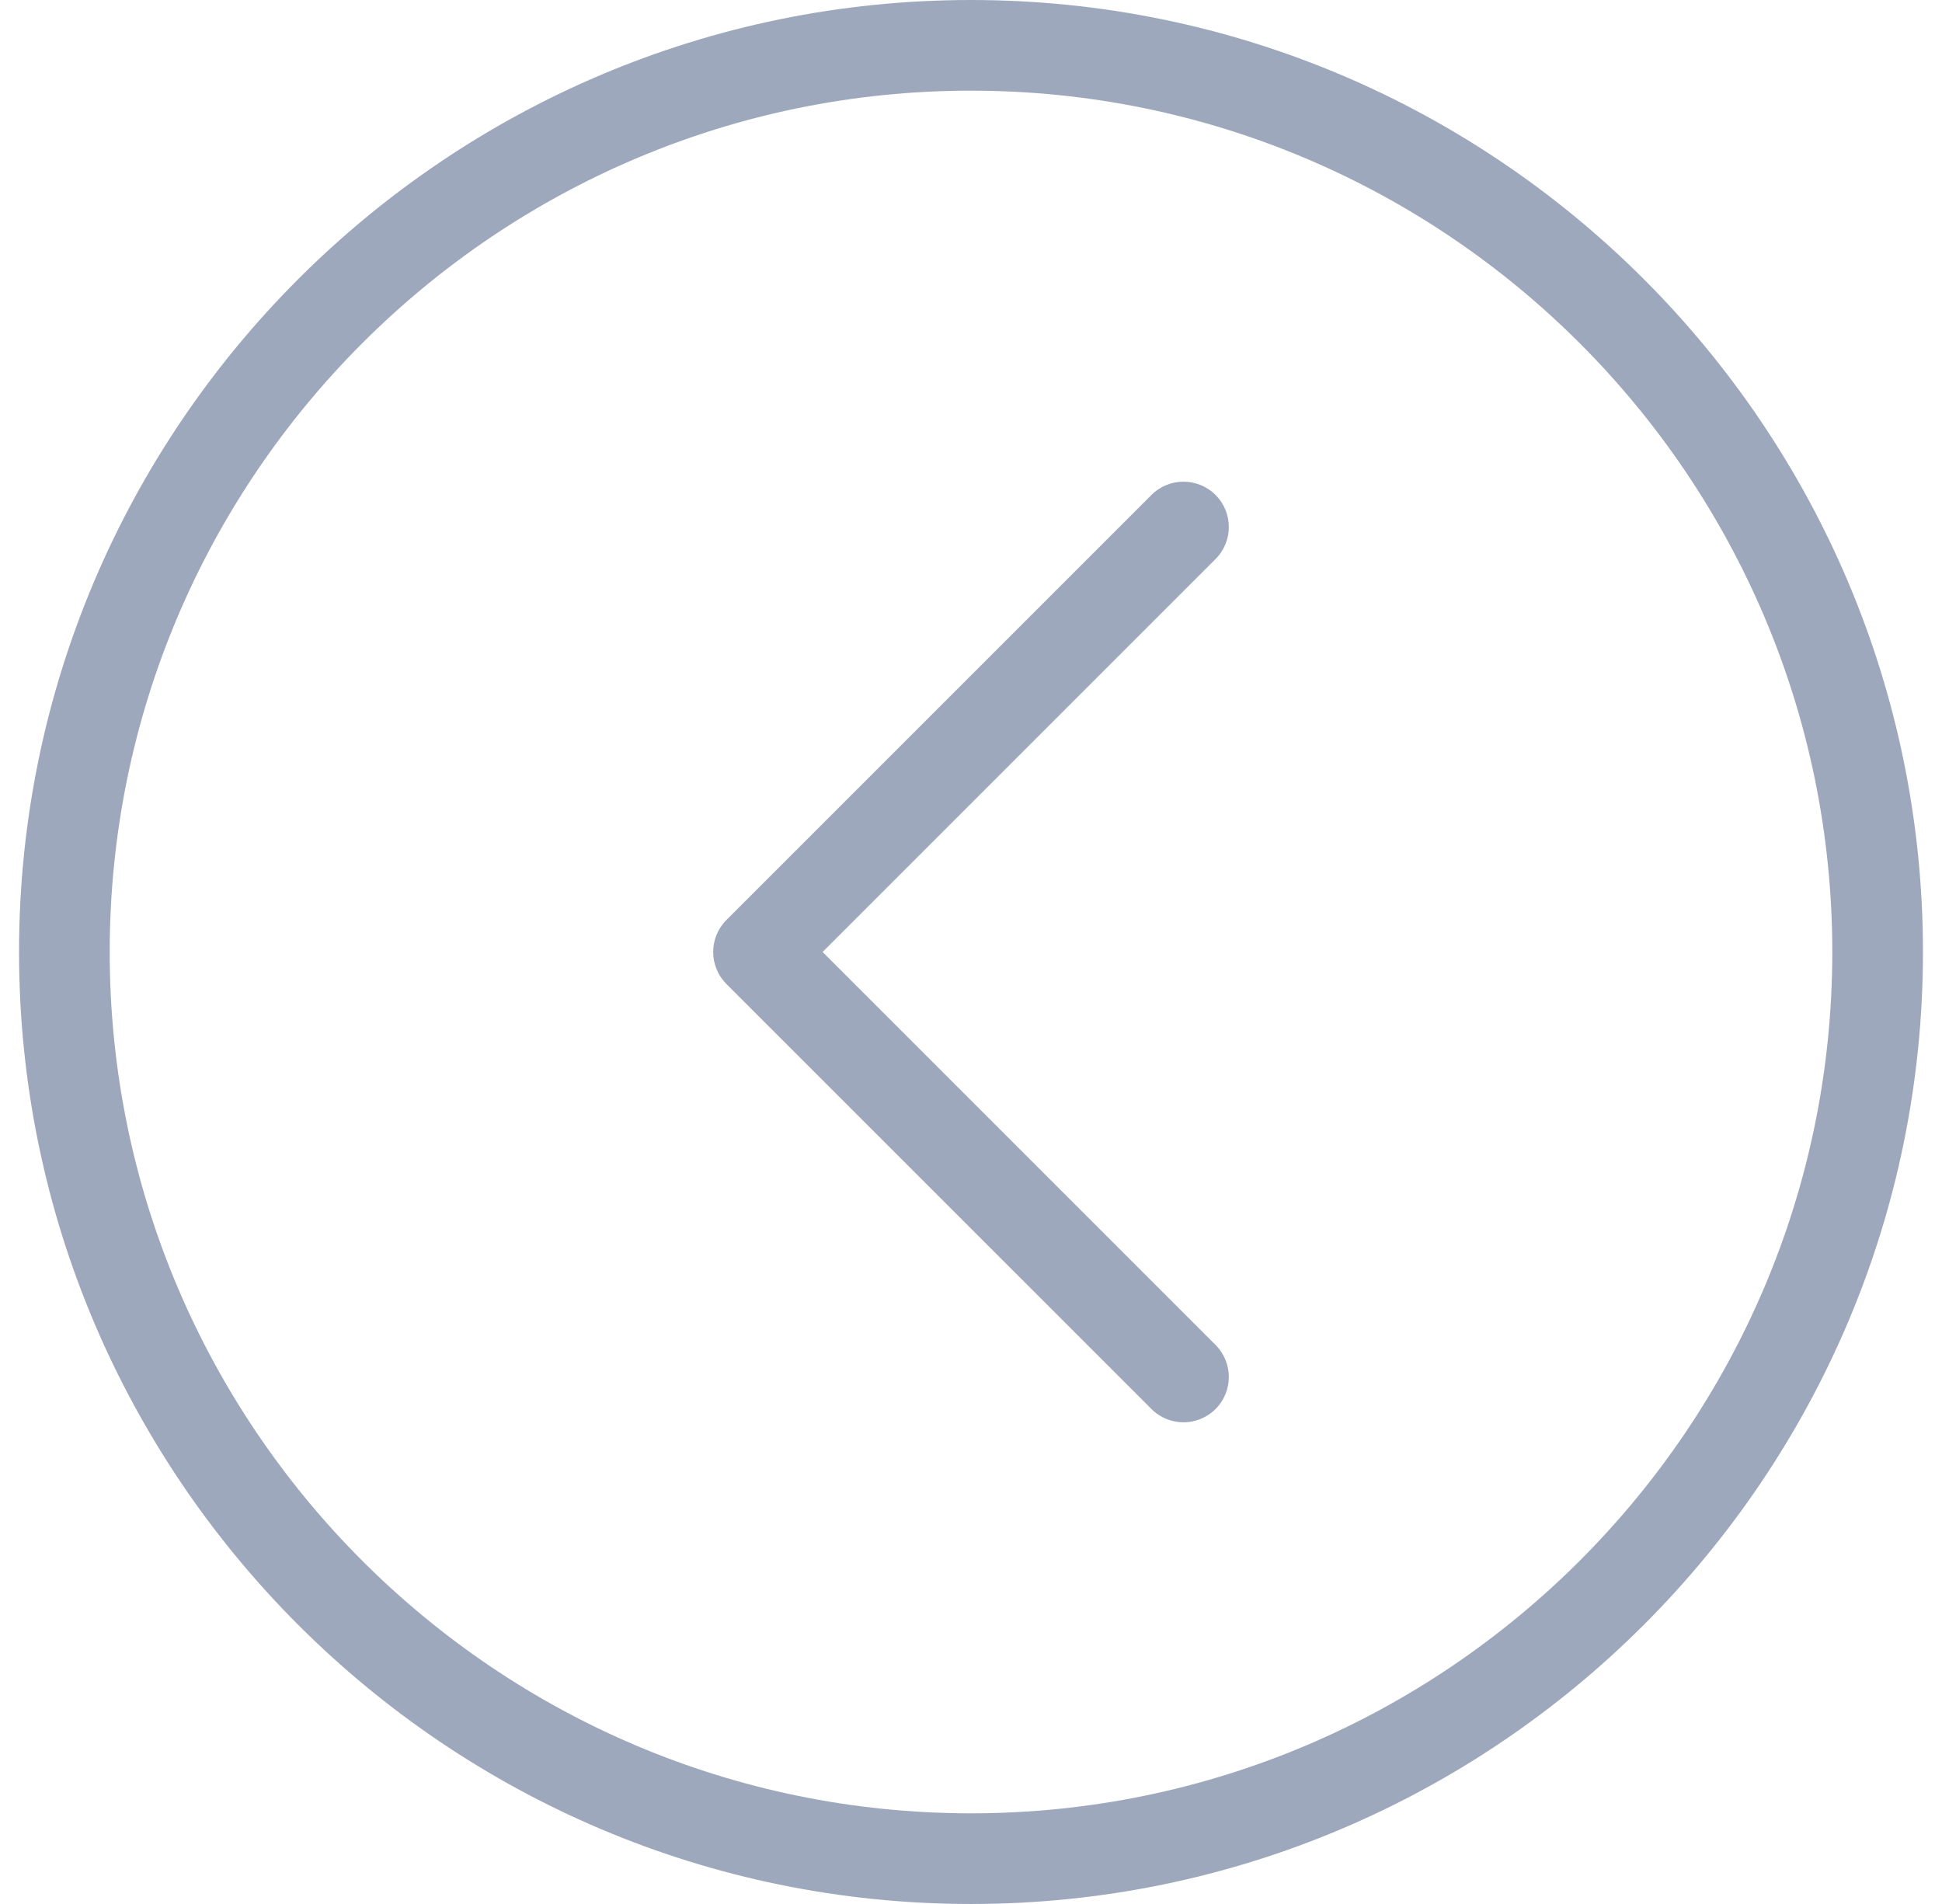 <svg width="51" height="50" viewBox="0 0 51 50" fill="none" xmlns="http://www.w3.org/2000/svg">
<path d="M50.5 25C50.5 11.215 39.285 0 25.5 0C11.715 0 0.5 11.215 0.5 25C0.5 38.785 11.715 50 25.5 50C39.285 50 50.5 38.785 50.5 25ZM2.881 25C2.881 12.528 13.028 2.381 25.5 2.381C37.972 2.381 48.119 12.528 48.119 25C48.119 37.472 37.972 47.619 25.5 47.619C13.028 47.619 2.881 37.472 2.881 25ZM31.922 37.002C31.457 37.467 30.703 37.467 30.239 37.002L19.078 25.842C18.846 25.609 18.729 25.304 18.729 25C18.729 24.696 18.846 24.391 19.078 24.158L30.239 12.998C30.703 12.533 31.457 12.533 31.922 12.998C32.387 13.463 32.387 14.216 31.922 14.681L21.603 25L31.922 35.319C32.387 35.784 32.387 36.537 31.922 37.002Z" fill="#3E527C" fill-opacity="0.5"/>
</svg>
